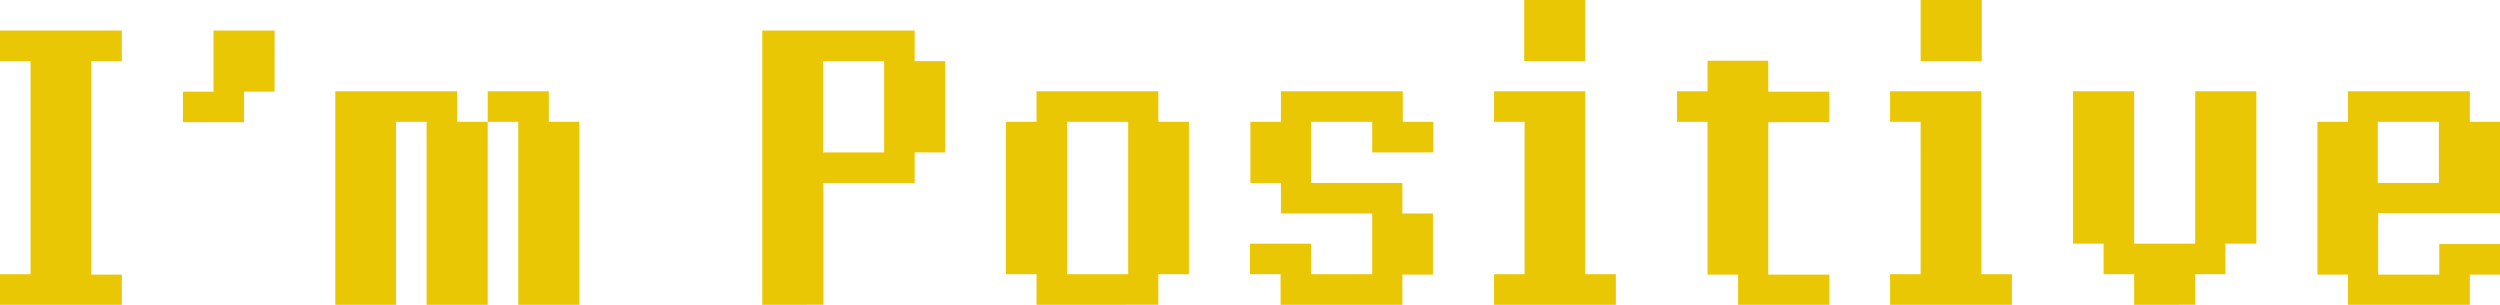 <svg xmlns="http://www.w3.org/2000/svg" xmlns:xlink="http://www.w3.org/1999/xlink" version="1.1" x="0px" y="0px" width="662.8px" height="80.8px" viewBox="0 0 662.8 80.8" enable-background="new 0 0 662.8 80.8" xml:space="preserve"><style>.style0{fill:	#EAC705;}</style><g><path d="M0 80.8v-8.1h8.1V16.2H0V8.1h32.3v8.1h-8.1v56.6h8.1v8.1H0z" class="style0"/><path d="M56.6 24.2V8.1h16.2v16.2h-8.1v8.1H48.5v-8.1H56.6z" class="style0"/><path d="M88.9 80.8V24.2h32.3v8.1h8.1v48.5h-16.2V32.3h-8.1v48.5H88.9z M137.4 32.3h-8.1v-8.1h16.2v8.1h8.1v48.5 h-16.2V32.3z" class="style0"/><path d="M202.1 80.8V8.1h40.4v8.1h8.1v24.2h-8.1v8.1h-24.2v32.3H202.1z M218.2 40.4h16.2V16.2h-16.2V40.4z" class="style0"/><path d="M274.8 80.8v-8.1h-8.1V32.3h8.1v-8.1h32.3v8.1h8.1v40.4h-8.1v8.1H274.8z M282.9 72.7h16.2V32.3h-16.2V72.7z " class="style0"/><path d="M339.5 72.7h-8.1v-8.1h16.2v8.1h16.2V56.6h-24.2v-8.1h-8.1V32.3h8.1v-8.1h32.3v8.1h8.1v8.1h-16.2v-8.1 h-16.2v16.2h24.2v8.1h8.1v16.2h-8.1v8.1h-32.3V72.7z" class="style0"/><path d="M396.1 80.8v-8.1h8.1V32.3h-8.1v-8.1h24.2v48.5h8.1v8.1H396.1z M404.1 16.2V0h16.2v16.2H404.1z" class="style0"/><path d="M468.8 16.2v8.1H485v8.1h-16.2v40.4H485v8.1h-24.2v-8.1h-8.1V32.3h-8.1v-8.1h8.1v-8.1H468.8z" class="style0"/><path d="M501.1 80.8v-8.1h8.1V32.3h-8.1v-8.1h24.2v48.5h8.1v8.1H501.1z M509.2 16.2V0h16.2v16.2H509.2z" class="style0"/><path d="M565.8 80.8v-8.1h-8.1v-8.1h-8.1V24.2h16.2v40.4H582V24.2h16.2v40.4H590v8.1H582v8.1H565.8z" class="style0"/><path d="M630.5 56.6v16.2h16.2v-8.1h16.2v8.1h-8.1v8.1h-32.3v-8.1h-8.1V32.3h8.1v-8.1h32.3v8.1h8.1v24.2H630.5z M646.6 32.3h-16.2v16.2h16.2V32.3z" class="style0"/></g></svg>